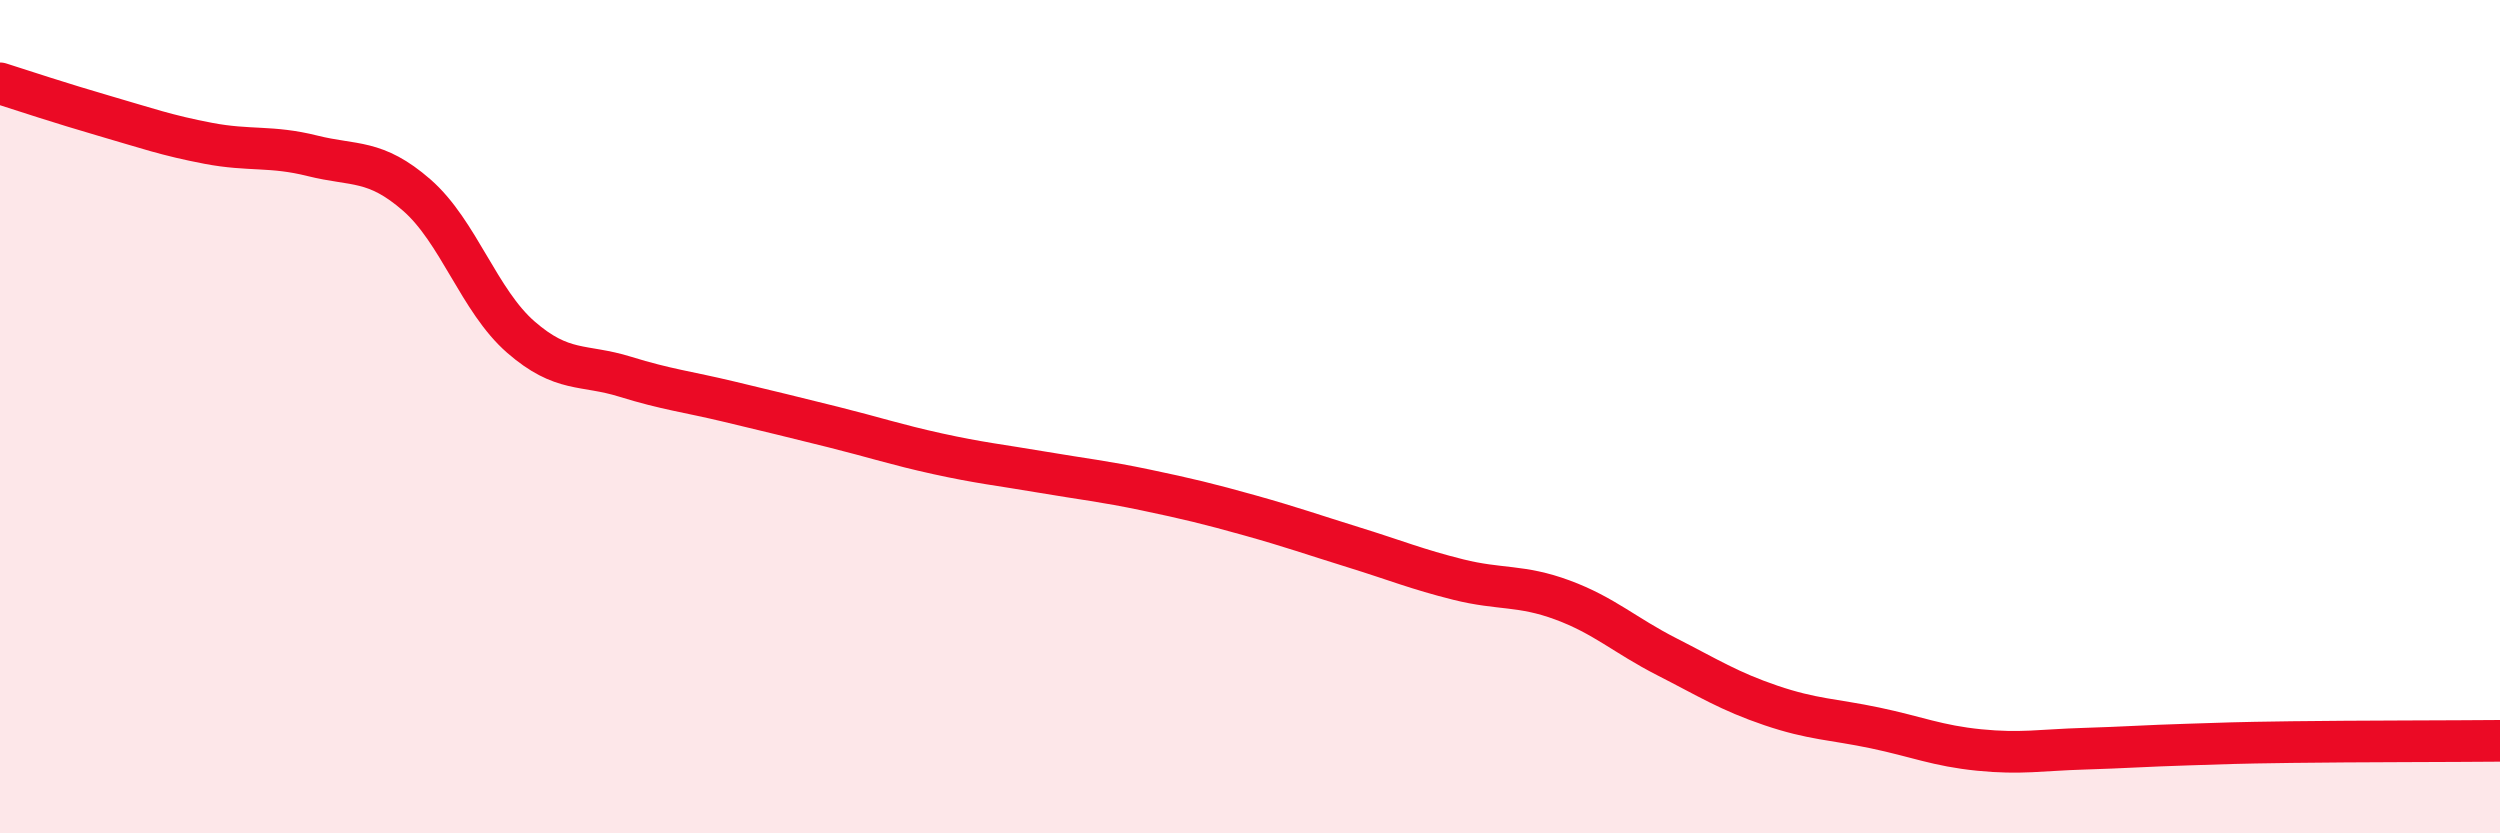 
    <svg width="60" height="20" viewBox="0 0 60 20" xmlns="http://www.w3.org/2000/svg">
      <path
        d="M 0,2 C 0.5,2.16 1.5,2.49 2.5,2.78 C 3.5,3.07 4,3.25 5,3.44 C 6,3.63 6.5,3.49 7.5,3.74 C 8.5,3.99 9,3.81 10,4.68 C 11,5.55 11.5,7.22 12.5,8.09 C 13.5,8.96 14,8.73 15,9.04 C 16,9.35 16.5,9.4 17.5,9.64 C 18.5,9.88 19,10 20,10.25 C 21,10.5 21.5,10.67 22.5,10.89 C 23.5,11.11 24,11.16 25,11.33 C 26,11.5 26.5,11.55 27.5,11.76 C 28.5,11.97 29,12.09 30,12.37 C 31,12.65 31.5,12.83 32.5,13.14 C 33.5,13.45 34,13.66 35,13.91 C 36,14.16 36.5,14.03 37.5,14.4 C 38.5,14.77 39,15.25 40,15.76 C 41,16.27 41.5,16.59 42.5,16.93 C 43.5,17.27 44,17.26 45,17.47 C 46,17.68 46.5,17.9 47.5,18 C 48.5,18.1 49,18 50,17.97 C 51,17.94 51.5,17.9 52.5,17.87 C 53.5,17.84 53.5,17.83 55,17.81 C 56.5,17.79 59,17.79 60,17.78L60 20L0 20Z"
        fill="#EB0A25"
        opacity="0.1"
        stroke-linecap="round"
        stroke-linejoin="round"
      />
      <path
        d="M 0,2 C 0.5,2.16 1.5,2.49 2.5,2.78 C 3.5,3.07 4,3.25 5,3.44 C 6,3.63 6.5,3.49 7.5,3.74 C 8.5,3.99 9,3.81 10,4.68 C 11,5.55 11.5,7.22 12.5,8.09 C 13.5,8.96 14,8.73 15,9.04 C 16,9.35 16.5,9.4 17.5,9.64 C 18.5,9.88 19,10 20,10.25 C 21,10.5 21.5,10.67 22.5,10.89 C 23.5,11.11 24,11.16 25,11.33 C 26,11.5 26.5,11.55 27.5,11.76 C 28.5,11.97 29,12.09 30,12.37 C 31,12.65 31.5,12.83 32.5,13.14 C 33.5,13.45 34,13.66 35,13.91 C 36,14.16 36.5,14.03 37.5,14.4 C 38.5,14.77 39,15.25 40,15.76 C 41,16.27 41.5,16.59 42.5,16.93 C 43.5,17.27 44,17.26 45,17.47 C 46,17.68 46.5,17.9 47.5,18 C 48.5,18.1 49,18 50,17.97 C 51,17.94 51.5,17.9 52.5,17.87 C 53.5,17.84 53.5,17.83 55,17.81 C 56.5,17.79 59,17.79 60,17.78"
        stroke="#EB0A25"
        stroke-width="1"
        fill="none"
        stroke-linecap="round"
        stroke-linejoin="round"
      />
    </svg>
  